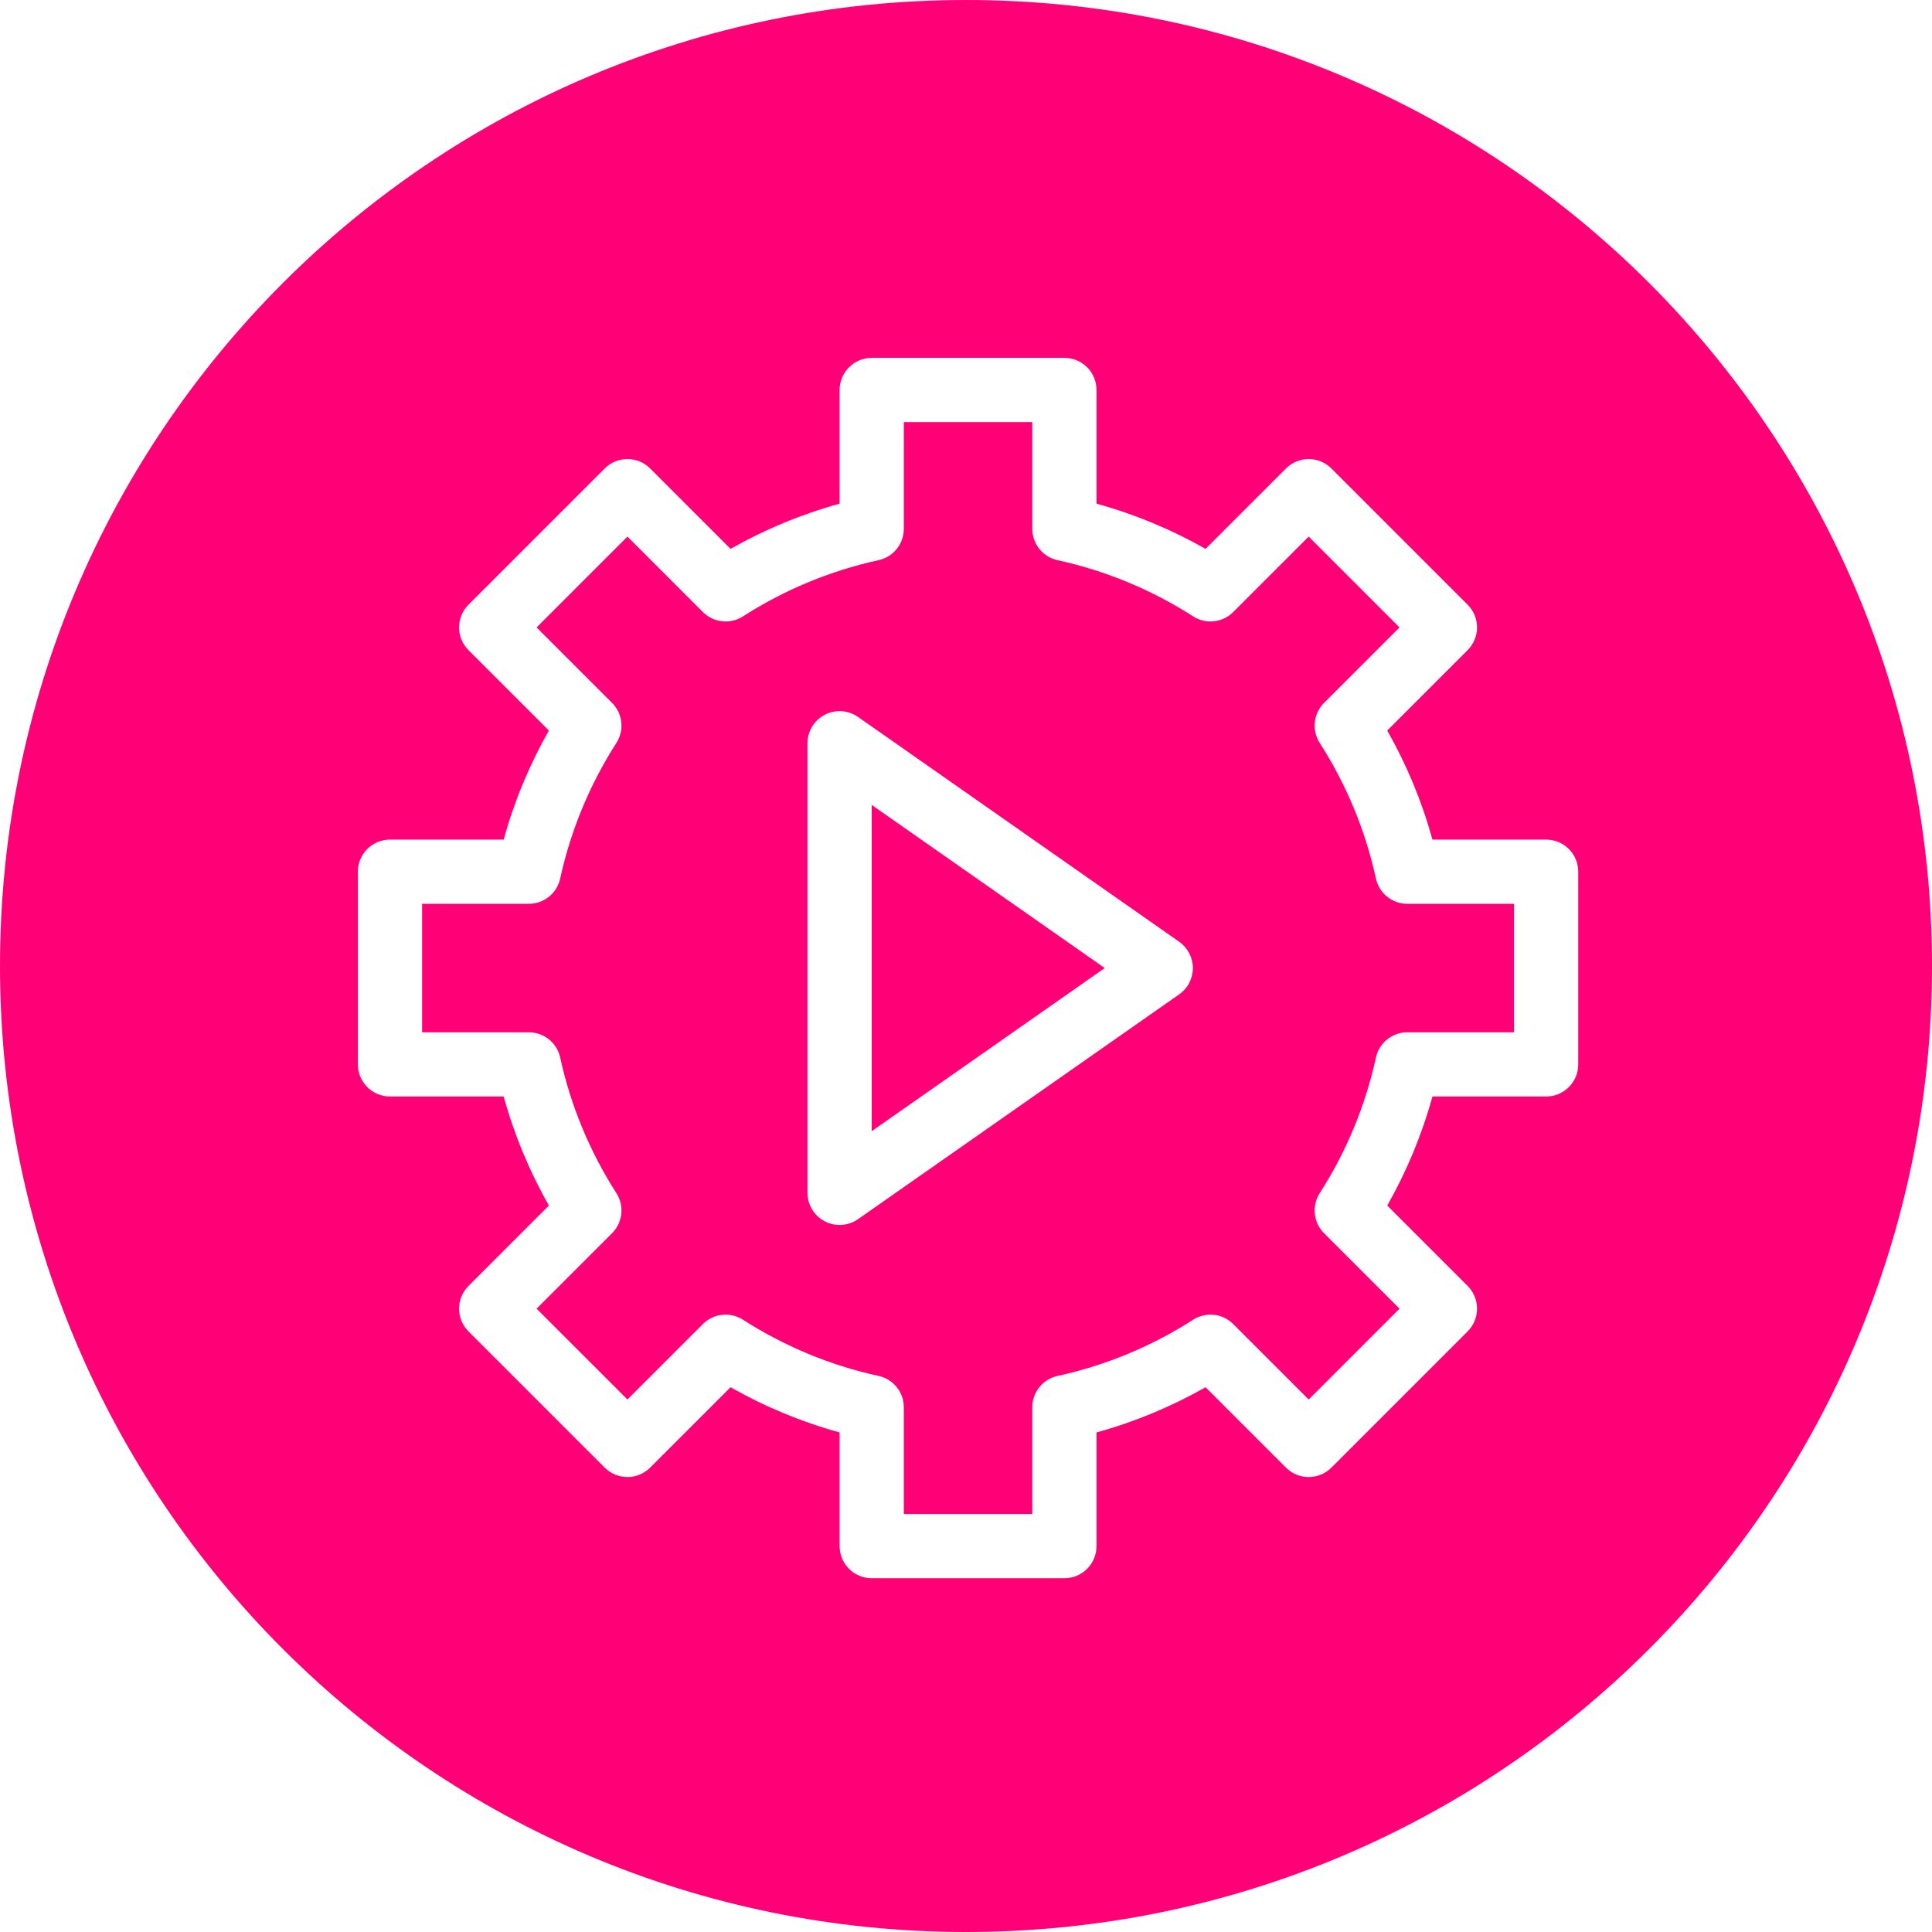 <?xml version="1.0" encoding="UTF-8"?>
<svg xmlns="http://www.w3.org/2000/svg" width="470" height="470" viewBox="0 0 470 470" fill="none">
  <path fill-rule="evenodd" clip-rule="evenodd" d="M470 235C470 364.787 364.787 470 235 470C105.213 470 0 364.787 0 235C0 105.213 105.213 0 235 0C364.787 0 470 105.213 470 235ZM204.25 94.875C204.25 90.56 207.748 87.062 212.062 87.062H258.938C263.252 87.062 266.75 90.56 266.75 94.875V122.527C276.117 125.113 285.014 128.832 293.28 133.526L312.839 113.966C315.891 110.915 320.838 110.915 323.889 113.966L357.034 147.112C358.498 148.577 359.322 150.564 359.322 152.636C359.322 154.708 358.498 156.695 357.034 158.16L337.475 177.72C342.169 185.987 345.887 194.882 348.473 204.25H376.125C380.439 204.25 383.938 207.748 383.938 212.062V258.938C383.938 263.252 380.439 266.75 376.125 266.75H348.473C345.887 276.117 342.169 285.014 337.475 293.28L357.034 312.839C360.084 315.891 360.084 320.838 357.034 323.889L323.889 357.034C320.838 360.084 315.891 360.084 312.839 357.034L293.28 337.475C285.014 342.169 276.117 345.887 266.75 348.473V376.125C266.75 380.439 263.252 383.938 258.938 383.938H212.062C207.748 383.938 204.25 380.439 204.25 376.125V348.473C194.883 345.887 185.987 342.169 177.72 337.475L158.16 357.034C156.695 358.498 154.708 359.322 152.636 359.322C150.564 359.322 148.577 358.498 147.112 357.034L113.966 323.889C110.915 320.838 110.915 315.891 113.966 312.839L133.525 293.28C128.832 285.014 125.113 276.117 122.527 266.75H94.875C90.56 266.75 87.062 263.252 87.062 258.938V212.062C87.062 207.748 90.56 204.25 94.875 204.25H122.527C125.113 194.882 128.832 185.987 133.525 177.72L113.966 158.16C110.915 155.109 110.915 150.163 113.966 147.112L147.112 113.966C150.163 110.915 155.109 110.915 158.16 113.966L177.72 133.526C185.987 128.832 194.883 125.113 204.25 122.527V94.875ZM219.875 102.688V128.642C219.875 132.315 217.317 135.491 213.728 136.275C201.819 138.875 190.688 143.567 180.738 149.95C177.647 151.933 173.592 151.495 170.995 148.898L152.636 130.539L130.539 152.636L148.898 170.995C151.495 173.592 151.933 177.647 149.95 180.738C143.567 190.688 138.875 201.819 136.275 213.728C135.491 217.317 132.315 219.875 128.642 219.875H102.688V251.125H128.642C132.315 251.125 135.491 253.683 136.275 257.27C138.875 269.181 143.567 280.312 149.95 290.261C151.933 293.353 151.495 297.408 148.898 300.005L130.539 318.364L152.636 340.461L170.995 322.102C173.592 319.505 177.647 319.067 180.738 321.05C190.688 327.433 201.819 332.125 213.728 334.725C217.317 335.509 219.875 338.686 219.875 342.358V368.312H251.125V342.358C251.125 338.686 253.683 335.509 257.27 334.725C269.181 332.125 280.312 327.433 290.261 321.05C293.353 319.067 297.408 319.505 300.005 322.102L318.364 340.461L340.461 318.364L322.102 300.005C319.505 297.408 319.067 293.353 321.05 290.261C327.433 280.312 332.125 269.181 334.725 257.27C335.509 253.683 338.686 251.125 342.358 251.125H368.312V219.875H342.358C338.686 219.875 335.509 217.317 334.725 213.728C332.125 201.819 327.433 190.688 321.05 180.738C319.067 177.647 319.505 173.592 322.102 170.995L340.461 152.636L318.364 130.539L300.005 148.898C297.408 151.495 293.353 151.933 290.261 149.95C280.312 143.567 269.181 138.875 257.27 136.275C253.683 135.491 251.125 132.315 251.125 128.642V102.688H219.875ZM208.73 174.412C206.344 172.742 203.226 172.538 200.642 173.883C198.058 175.228 196.438 177.899 196.438 180.812V290.188C196.438 293.1 198.058 295.772 200.642 297.117C203.226 298.463 206.344 298.258 208.73 296.588L286.855 241.9C288.944 240.439 290.188 238.05 290.188 235.5C290.188 232.95 288.944 230.561 286.855 229.1L208.73 174.412ZM212.062 275.183V195.818L268.752 235.5L212.062 275.183Z" fill="#FF0076"></path>
</svg>
